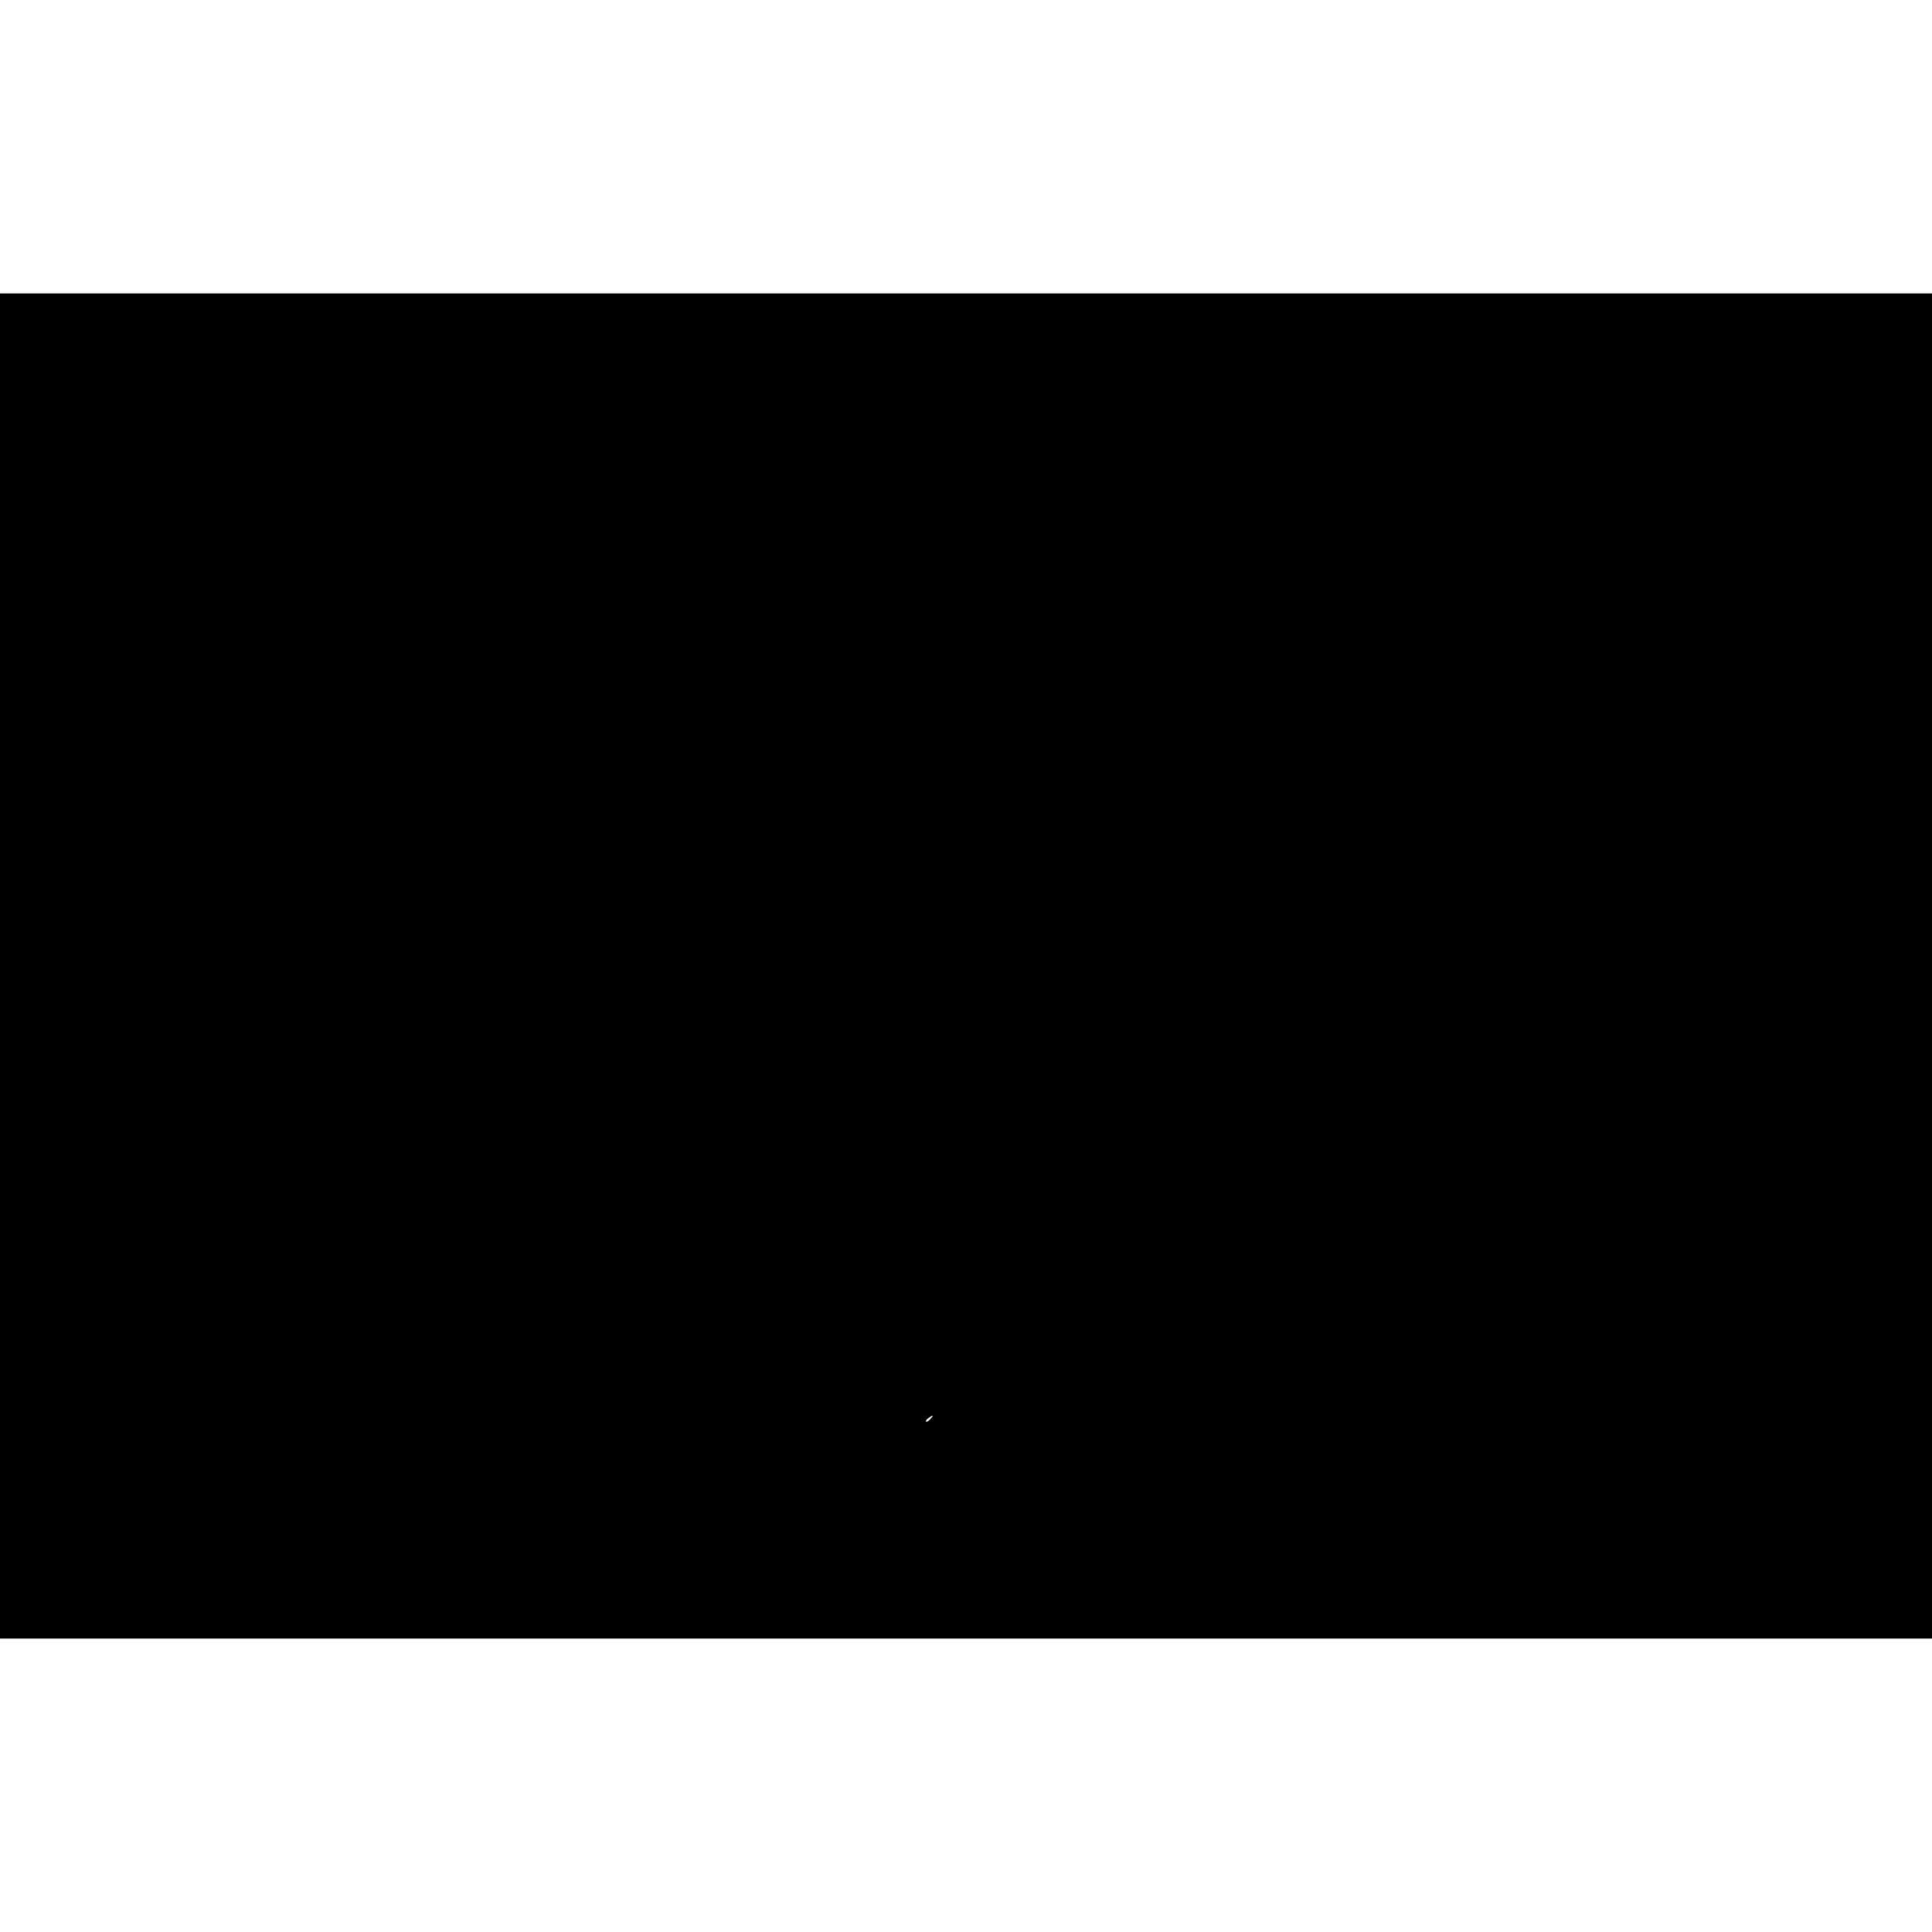 <?xml version="1.0" encoding="UTF-8" standalone="yes"?>
<svg version="1.0" xmlns="http://www.w3.org/2000/svg" width="100mm" height="100mm" viewBox="0 0 1083 754" preserveAspectRatio="xMidYMid meet">
  <g transform="translate(0,754) scale(0.1,-0.1)" fill="#000000" stroke="none">
    <path d="M0 3770 l0 -3770 5415 0 5415 0 0 3770 0 3770 -5415 0 -5415 0 0
-3770z m5215 -2540 c-10 -11 -21 -17 -24 -14 -3 3 3 12 13 20 28 20 32 17 11
-6z"/>
  </g>
</svg>